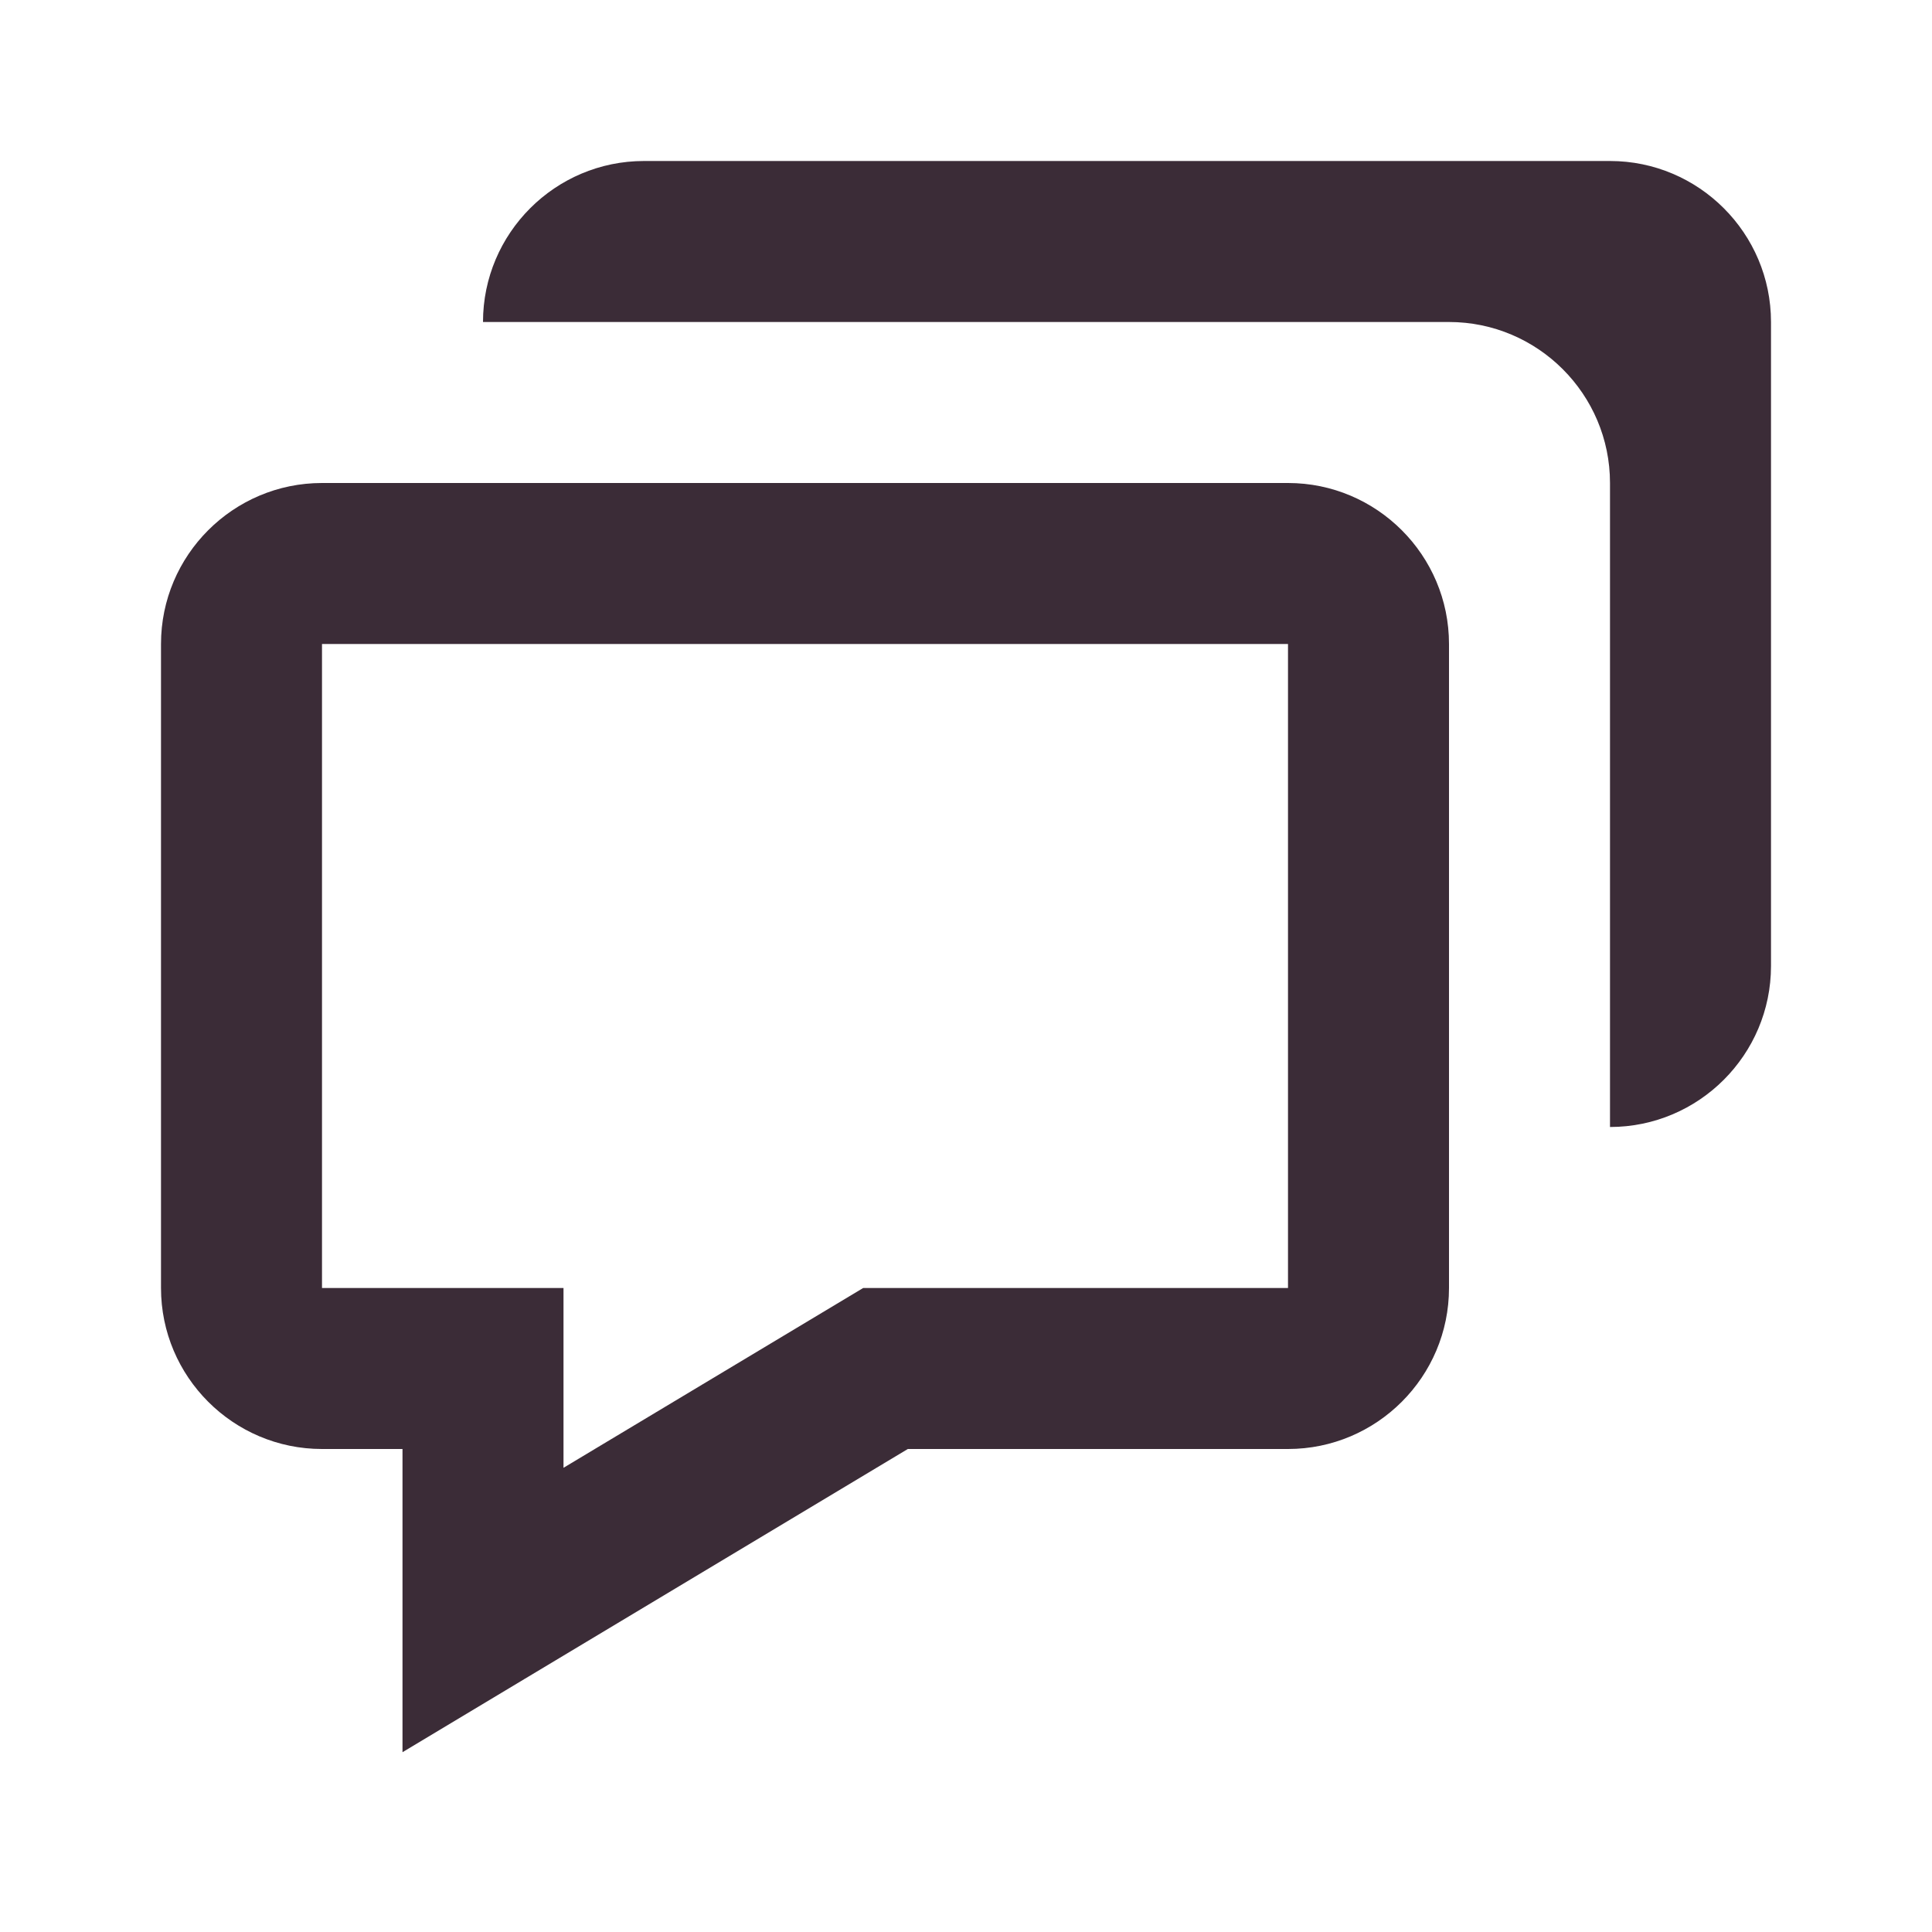 <svg width="18" height="18" viewBox="0 0 18 18" fill="none" xmlns="http://www.w3.org/2000/svg">
<path d="M3.75 13.5V16.325L4.886 15.643L8.458 13.5H12C12.827 13.5 13.5 12.827 13.5 12V6C13.5 5.173 12.827 4.5 12 4.5H3C2.173 4.5 1.5 5.173 1.5 6V12C1.5 12.827 2.173 13.5 3 13.5H3.75ZM3 6H12V12H8.042L5.25 13.675V12H3V6Z" fill="#3B2C37"/>
<path d="M15 1.5H6C5.173 1.5 4.5 2.173 4.5 3H13.5C14.327 3 15 3.673 15 4.5V10.5C15.827 10.5 16.5 9.827 16.5 9V3C16.5 2.173 15.827 1.5 15 1.5Z" fill="#3B2C37"/>
</svg>
